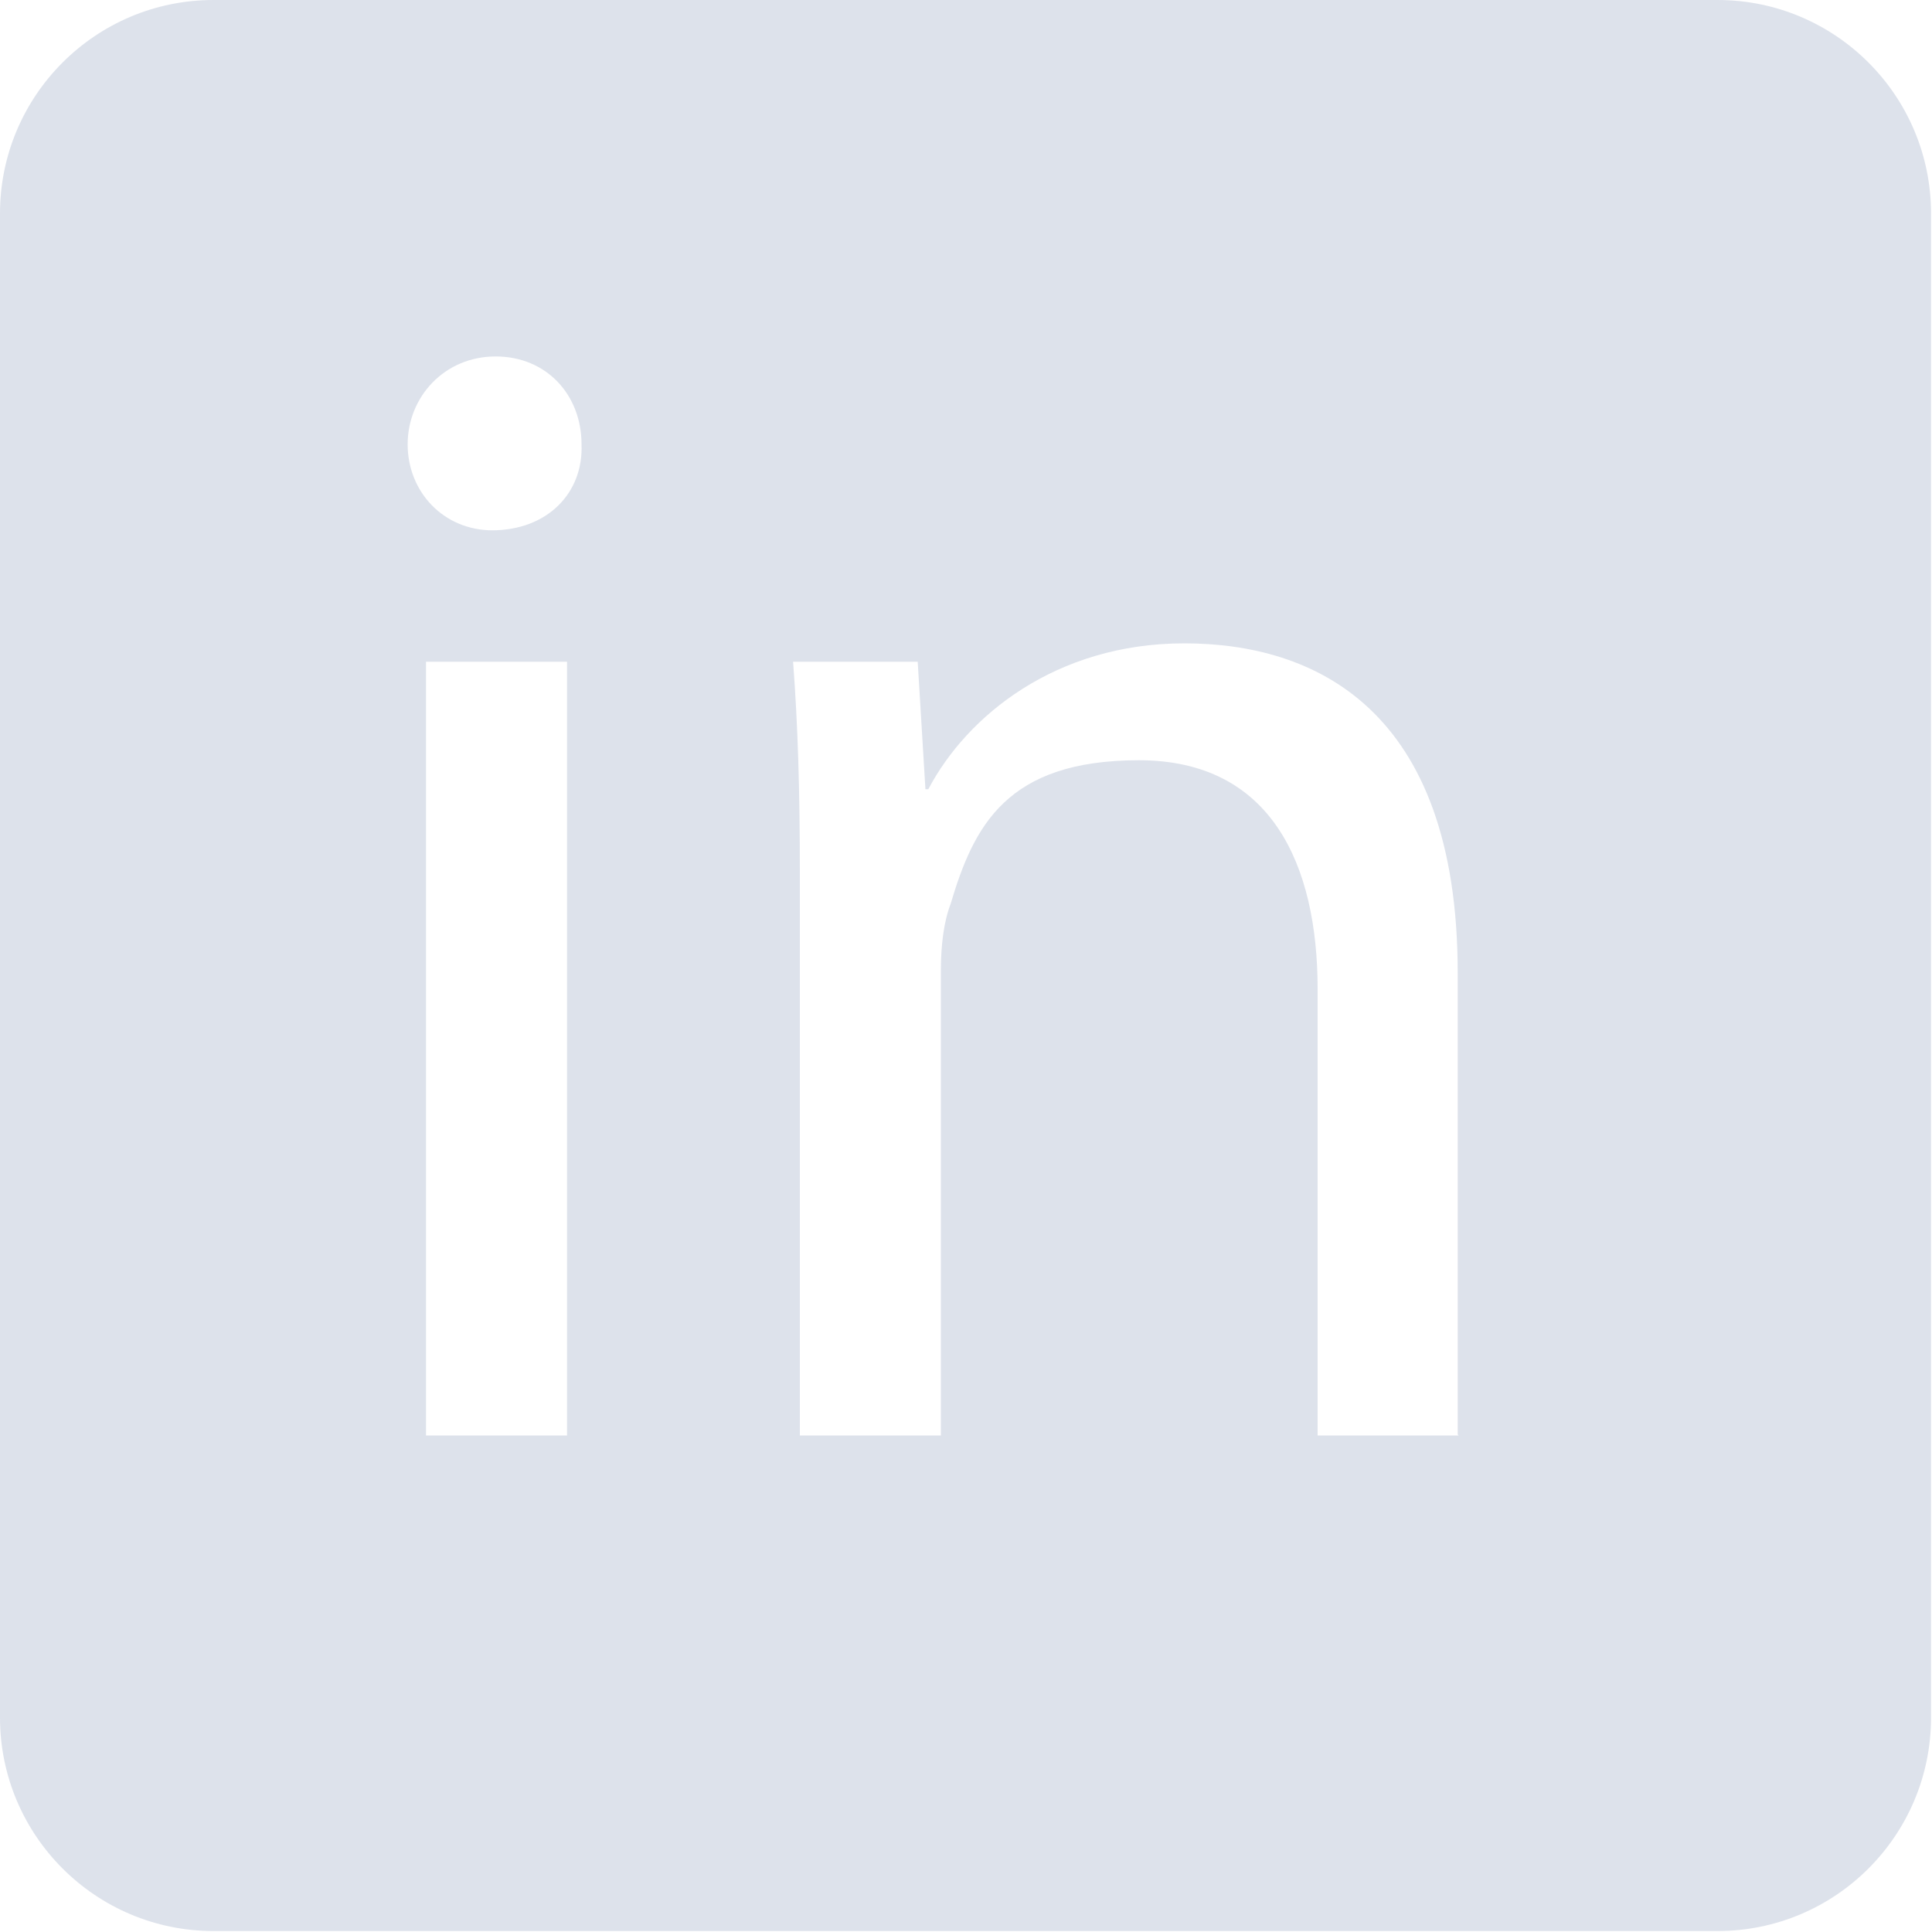 <?xml version="1.0" encoding="UTF-8"?>
<svg xmlns="http://www.w3.org/2000/svg" version="1.1" viewBox="0 0 200 200">
  <defs>
    <style>
      .cls-1 {
        fill: #dde2eb;
      }
    </style>
  </defs>
  <!-- Generator: Adobe Illustrator 28.7.1, SVG Export Plug-In . SVG Version: 1.2.0 Build 142)  -->
  <g>
    <g id="Layer_1">
      <path class="cls-1" d="M177.9,0H22.1C9.9,0,0,9.9,0,22.1v155.7c0,12.2,9.9,22.1,22.1,22.1h155.7c12.2,0,22.1-9.9,22.1-22.1V22.1c0-12.2-9.9-22.1-22.1-22.1ZM58.7,148.6h-14.6v-80.1h14.6v80.1ZM51,54.9c-5.1,0-8.8-4-8.8-8.9s3.8-9.1,9.1-9.1,8.9,4,8.9,9.1c.2,5-3.5,8.9-9.3,8.9ZM151,148.6h-14.6v-46.2c0-12.9-4.8-23.7-18.5-23.7s-17.1,6.8-19.5,14.9c-.7,1.8-1,4.3-1,6.8v48.2h-14.6v-58.4c0-8.3-.2-15.1-.7-21.7h12.9l.8,13.2h.3c4-7.6,13.2-15.1,26.5-15.1s28.3,6.6,28.3,34.1v47.8Z"/>
    </g>
  </g>
</svg>